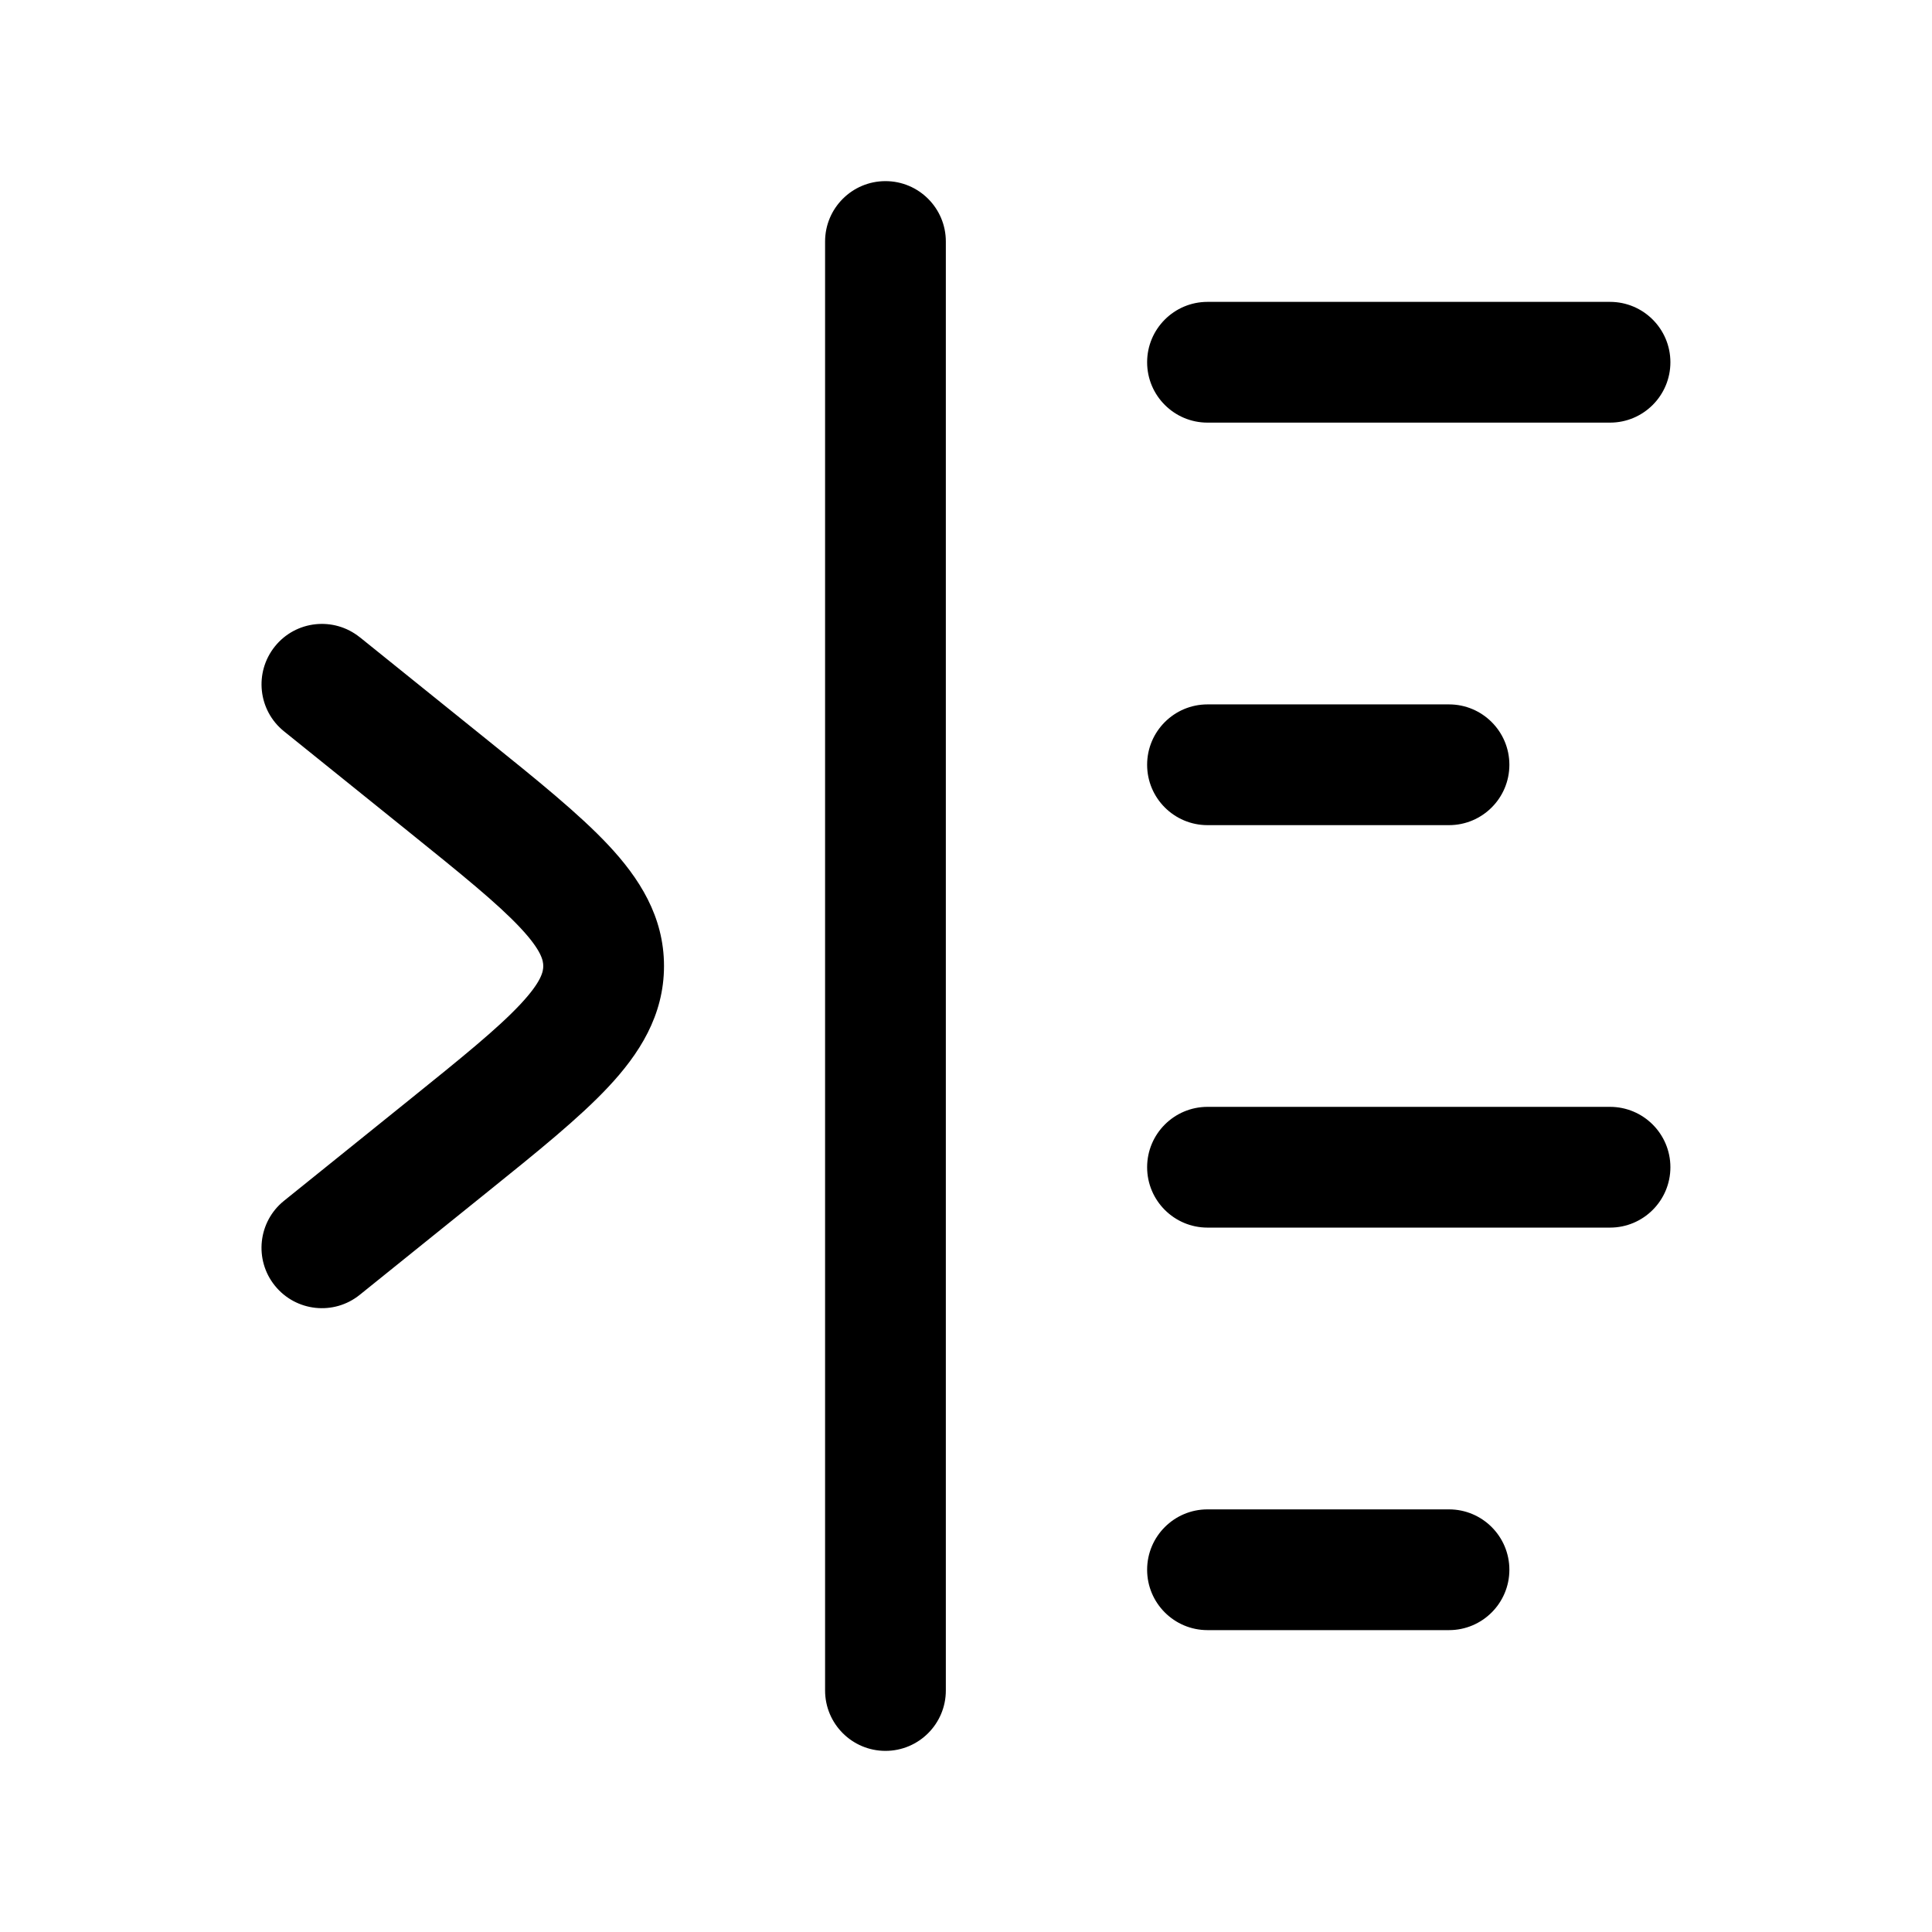 <!-- Generated by weiling.cn -->
<svg version="1.1" xmlns="http://www.w3.org/2000/svg" width="32" height="32" viewBox="0 0 32 32">
<path fill="currentColor" d="M14.666 3c0.552 0 1 0.448 1 1v24c0 0.552-0.448 1-1 1s-1-0.448-1-1v-24c0-0.552 0.448-1 1-1zM20 5c-0.552 0-1 0.448-1 1s0.448 1 1 1h6.667c0.552 0 1-0.448 1-1s-0.448-1-1-1h-6.667zM20 11.667c-0.552 0-1 0.448-1 1s0.448 1 1 1h4c0.552 0 1-0.448 1-1s-0.448-1-1-1h-4zM19 19.333c0-0.552 0.448-1 1-1h6.667c0.552 0 1 0.448 1 1s-0.448 1-1 1h-6.667c-0.552 0-1-0.448-1-1zM20 25c-0.552 0-1 0.448-1 1s0.448 1 1 1h4c0.552 0 1-0.448 1-1s-0.448-1-1-1h-4zM5.959 10.555c-0.43-0.346-1.060-0.279-1.406 0.152s-0.279 1.060 0.151 1.406l2.056 1.656c0.894 0.72 1.48 1.195 1.856 1.596 0.361 0.385 0.382 0.552 0.382 0.636s-0.021 0.251-0.382 0.636c-0.376 0.401-0.962 0.876-1.856 1.596l-2.056 1.656c-0.43 0.346-0.498 0.976-0.151 1.406s0.976 0.498 1.406 0.151l2.113-1.702c0.822-0.662 1.52-1.224 2.003-1.74 0.509-0.543 0.923-1.18 0.923-2.004s-0.414-1.461-0.923-2.004c-0.483-0.515-1.181-1.078-2.003-1.74l-2.113-1.702z"></path>
</svg>
